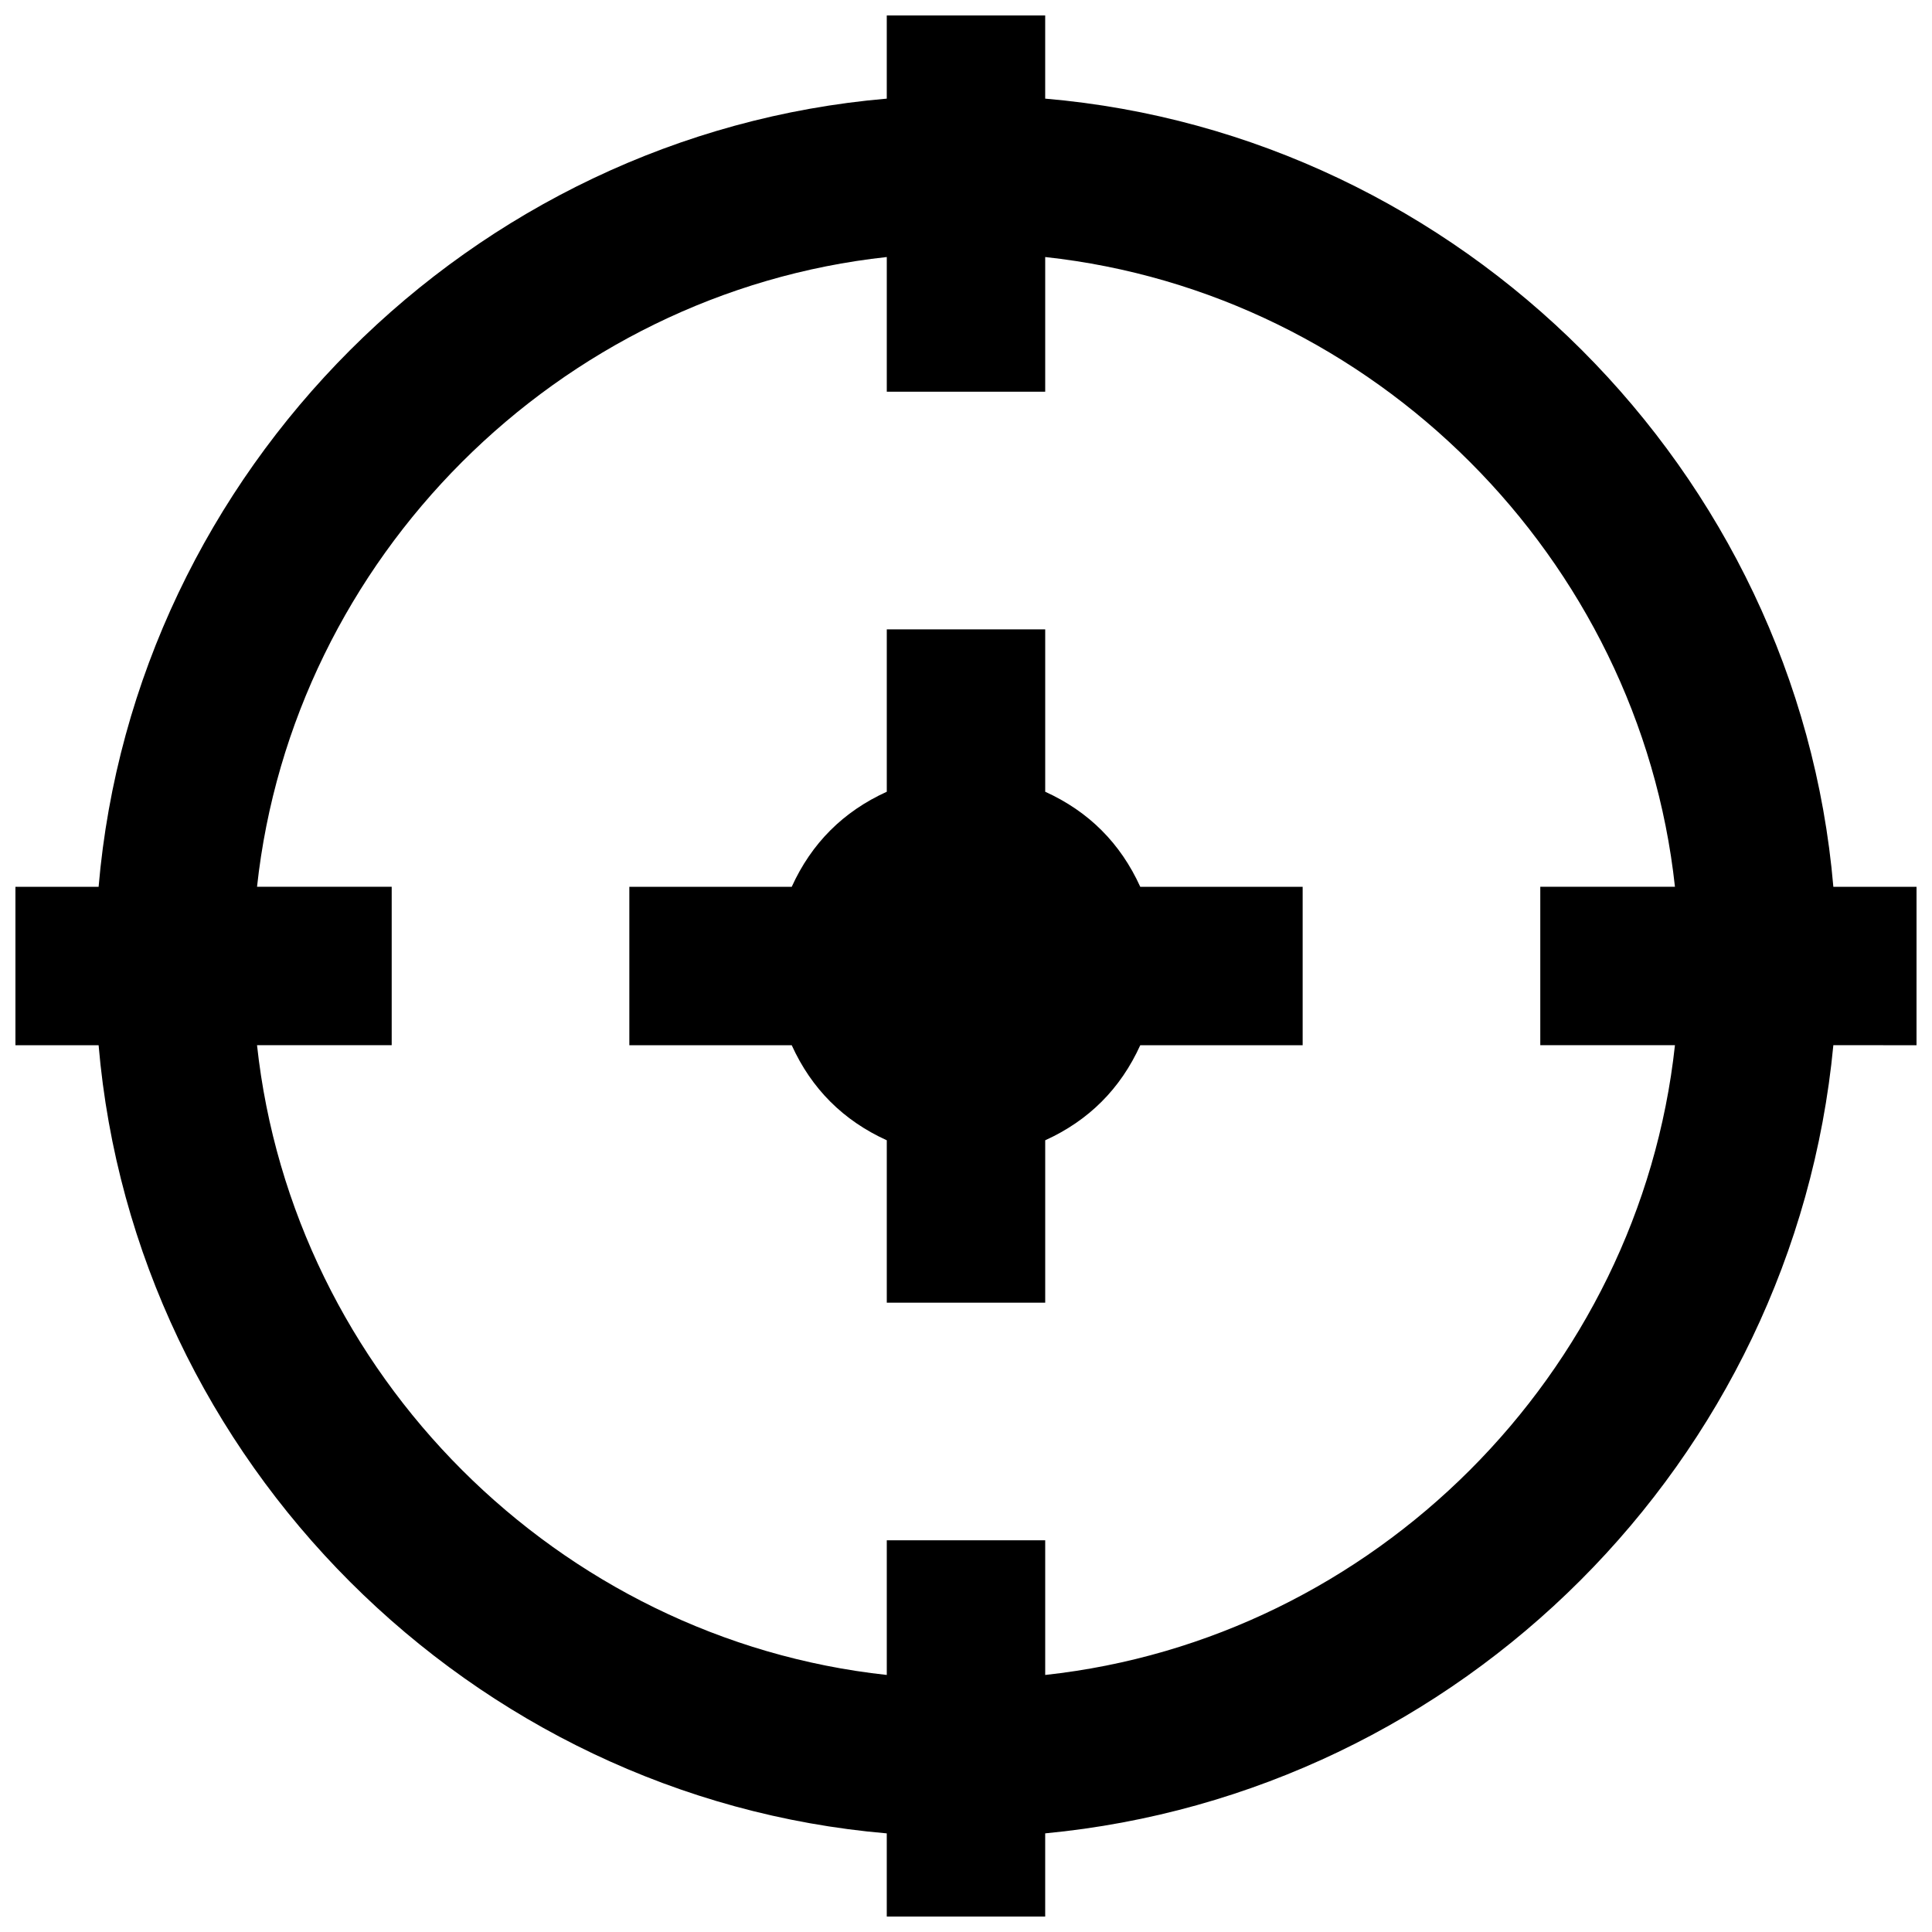 <?xml version="1.0" encoding="UTF-8"?>
<!-- Uploaded to: ICON Repo, www.svgrepo.com, Generator: ICON Repo Mixer Tools -->
<svg width="800px" height="800px" version="1.1" viewBox="144 144 512 512" xmlns="http://www.w3.org/2000/svg">
 <defs>
  <clipPath id="a">
   <path d="m148.09 148.09h503.81v503.81h-503.81z"/>
  </clipPath>
 </defs>
 <g clip-path="url(#a)">
  <path d="m651.9 379.01h-22.043c-9.445-110.21-98.66-199.43-208.87-208.87v-22.043h-41.984v22.043c-110.21 9.445-199.43 98.66-208.87 208.87h-22.043v41.984h22.043c9.445 110.21 98.66 199.42 208.87 208.87v22.039h41.984v-22.043c110.21-10.496 198.38-98.664 208.87-208.87l22.039 0.004zm-230.91 208.87v-35.688h-41.984v35.688c-87.117-9.449-157.44-79.77-166.89-166.89h35.688v-41.984h-35.688c9.445-87.117 79.77-157.44 166.89-166.89v35.688h41.984v-35.688c87.117 9.445 157.44 79.77 166.89 166.89h-35.688v41.984h35.688c-9.449 87.117-79.77 157.44-166.89 166.89z"/>
 </g>
 <path d="m420.99 353.82v-43.035h-41.984v43.035c-11.547 5.246-19.941 13.645-25.191 25.191h-43.035v41.984h43.035c5.246 11.547 13.645 19.941 25.191 25.191v43.035h41.984v-43.035c11.547-5.246 19.941-13.645 25.191-25.191h43.035v-41.984h-43.035c-5.25-11.547-13.648-19.945-25.191-25.191z"/>
</svg>